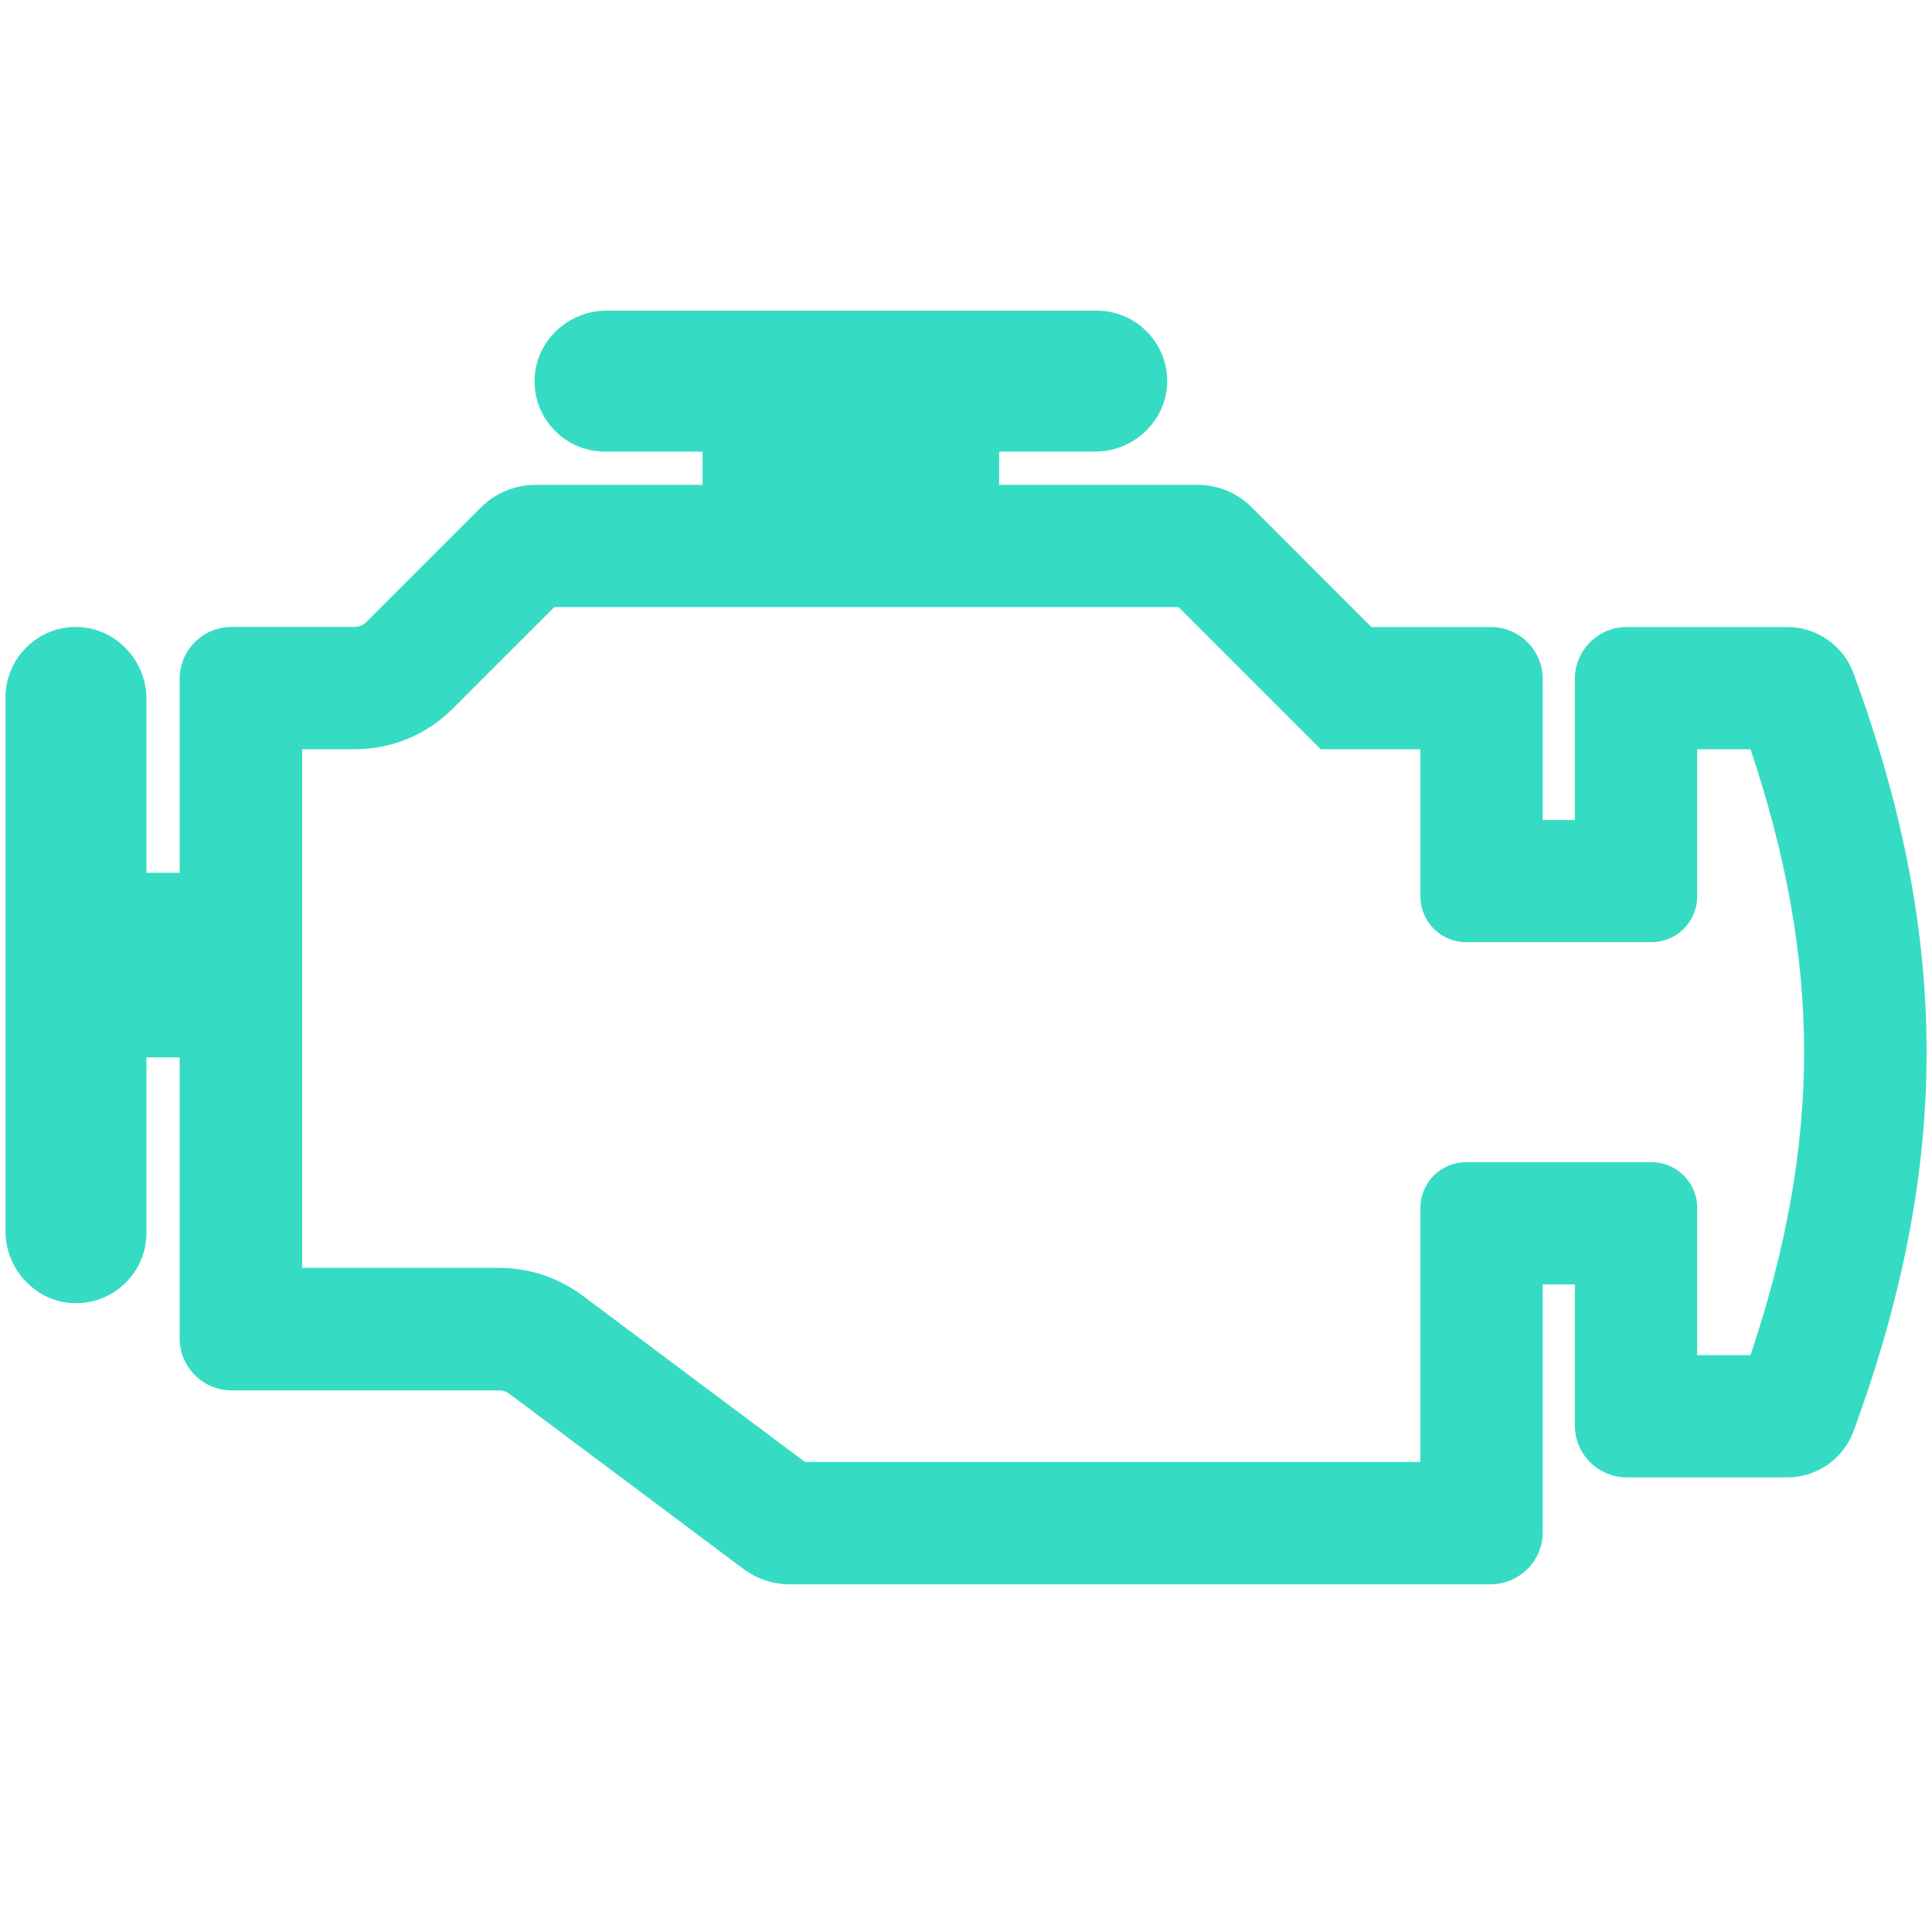 <?xml version="1.0" encoding="UTF-8"?>
<svg id="Layer_1" data-name="Layer 1" xmlns="http://www.w3.org/2000/svg" viewBox="0 0 200 200">
  <defs>
    <style>
      .cls-1 {
        fill: #35dcc3;
      }
    </style>
  </defs>
  <path class="cls-1" d="m190.46,70.22c-.84-2.29-3.02-3.81-5.45-3.81h-16.62c-2.13,0-3.87,1.73-3.87,3.87v16.11h-6.33v-16.11c0-2.13-1.73-3.87-3.87-3.87h-12.99l-12.82-12.82c-1.21-1.21-2.85-1.89-4.56-1.89h-22.03v-6.44h11.46c3.14,0,5.82-2.44,5.93-5.59.12-3.3-2.52-6.01-5.79-6.01h-50.76c-3.14,0-5.82,2.44-5.93,5.59-.12,3.3,2.52,6.01,5.79,6.01h11.6v6.44h-18.81c-1.71,0-3.35.68-4.55,1.89l-11.88,11.88c-.61.61-1.42.94-2.28.94h-12.73c-2.13,0-3.87,1.73-3.87,3.87v21.58h-6.44v-19.51c0-3.14-2.44-5.82-5.59-5.93-3.3-.12-6.01,2.52-6.01,5.79v55.27c0,3.14,2.44,5.82,5.59,5.93,3.3.12,6.01-2.52,6.01-5.79v-19.65h6.44v30.6c0,2.13,1.73,3.87,3.87,3.87h27.71c.7,0,1.37.23,1.93.64l24.27,18.16c1.11.83,2.47,1.28,3.86,1.28h72.59c2.13,0,3.87-1.73,3.87-3.87v-27.17h6.33v16.11c0,2.13,1.73,3.87,3.87,3.87h16.62c2.44,0,4.61-1.52,5.45-3.81,9.95-27.14,9.95-50.28,0-77.42Zm-8.17,71.57h-8.1v-16.75c0-1.78-1.44-3.22-3.22-3.22h-19.21c-1.78,0-3.22,1.44-3.22,3.22v27.81h-65.72l-23.42-17.52c-2.21-1.65-4.95-2.56-7.71-2.56h-21.91v-56.69h6.93c3.44,0,6.68-1.34,9.11-3.77l10.94-10.94h65.87c1.45,1.45,13.3,13.3,14.71,14.71h11.2v16.75c0,1.78,1.44,3.22,3.22,3.22h19.21c1.78,0,3.22-1.44,3.22-3.22v-16.75h8.1c4.02,11.64,5.98,22.41,5.98,32.86s-1.96,21.22-5.98,32.86Z"/>
  <path class="cls-1" d="m154.33,164.01h-72.59c-1.7,0-3.39-.56-4.76-1.58l-24.27-18.16c-.3-.22-.66-.34-1.03-.34h-27.71c-2.96,0-5.37-2.41-5.37-5.37v-29.1h-3.44v18.15c0,2-.79,3.86-2.23,5.25-1.44,1.39-3.32,2.11-5.33,2.04-3.88-.14-7.03-3.47-7.03-7.43v-55.27c0-2,.79-3.86,2.23-5.25,1.44-1.39,3.32-2.12,5.33-2.04,3.88.14,7.03,3.47,7.03,7.43v18.01h3.44v-20.08c0-2.96,2.41-5.37,5.37-5.37h12.73c.46,0,.89-.18,1.22-.5l11.88-11.88c1.48-1.48,3.53-2.33,5.62-2.33h17.31v-3.44h-10.1c-2,0-3.86-.79-5.25-2.23-1.39-1.44-2.11-3.33-2.04-5.33.14-3.88,3.47-7.03,7.43-7.03h50.76c2,0,3.86.79,5.25,2.23s2.11,3.33,2.04,5.33c-.14,3.88-3.47,7.03-7.43,7.03h-9.96v3.44h20.53c2.12,0,4.12.83,5.62,2.33l12.38,12.39h12.37c2.96,0,5.37,2.41,5.37,5.37v14.61h3.33v-14.61c0-2.96,2.41-5.37,5.37-5.37h16.62c3.05,0,5.8,1.93,6.86,4.79h0c10.08,27.5,10.08,50.96,0,78.45-1.05,2.87-3.81,4.79-6.86,4.79h-16.62c-2.96,0-5.37-2.41-5.37-5.37v-14.61h-3.33v25.67c0,2.96-2.41,5.37-5.37,5.37ZM12.17,106.46h9.44v32.1c0,1.3,1.06,2.37,2.37,2.37h27.71c1.01,0,2.01.33,2.83.94l24.27,18.16c.85.63,1.9.98,2.96.98h72.59c1.3,0,2.37-1.06,2.37-2.37v-28.67h9.33v17.61c0,1.3,1.06,2.37,2.37,2.37h16.62c1.8,0,3.42-1.14,4.04-2.83,9.82-26.77,9.82-49.62,0-76.39-.62-1.69-2.25-2.83-4.04-2.83h-16.62c-1.3,0-2.37,1.06-2.37,2.37v17.61h-9.33v-17.61c0-1.3-1.06-2.37-2.37-2.37h-13.61l-13.26-13.26c-.93-.93-2.18-1.45-3.5-1.45h-23.53v-9.44h12.96c2.36,0,4.35-1.86,4.43-4.14.04-1.18-.38-2.3-1.2-3.14-.82-.85-1.92-1.31-3.09-1.31h-50.76c-2.36,0-4.35,1.86-4.43,4.14-.04,1.18.38,2.3,1.2,3.14.82.85,1.92,1.31,3.09,1.31h13.1v9.44h-20.31c-1.3,0-2.57.53-3.49,1.45l-11.88,11.88c-.89.89-2.08,1.38-3.34,1.38h-12.73c-1.3,0-2.37,1.06-2.37,2.37v23.08h-9.44v-21.01c0-2.36-1.86-4.35-4.14-4.43-1.17-.03-2.29.39-3.14,1.2-.85.82-1.31,1.92-1.31,3.09v55.27c0,2.36,1.86,4.35,4.14,4.43,1.21.05,2.3-.38,3.14-1.2s1.31-1.92,1.31-3.09v-21.15Zm137.87,47.88h-67.72l-23.82-17.82c-1.95-1.46-4.37-2.26-6.81-2.26h-23.41v-59.69h8.43c3.04,0,5.9-1.18,8.05-3.33l11.38-11.38h67.11l14.71,14.71h12.07v18.25c0,.95.77,1.72,1.72,1.72h19.21c.95,0,1.72-.77,1.72-1.72v-18.25h10.67l.35,1.01c4.08,11.81,6.06,22.71,6.06,33.35s-1.98,21.54-6.06,33.35l-.35,1.01h-10.67v-18.25c0-.95-.77-1.72-1.72-1.72h-19.21c-.95,0-1.72.77-1.72,1.72v29.31Zm-66.72-3h63.72v-26.31c0-2.6,2.12-4.72,4.72-4.72h19.21c2.6,0,4.72,2.12,4.72,4.72v15.25h5.52c3.73-11.09,5.55-21.36,5.55-31.36s-1.82-20.26-5.55-31.36h-5.52v15.25c0,2.6-2.12,4.72-4.72,4.72h-19.21c-2.6,0-4.72-2.12-4.72-4.72v-15.25h-10.32l-14.71-14.71H57.38l-10.5,10.5c-2.72,2.72-6.33,4.21-10.17,4.21h-5.43v53.69h20.41c3.08,0,6.13,1.01,8.6,2.86l23.02,17.22Z"/>
</svg>
